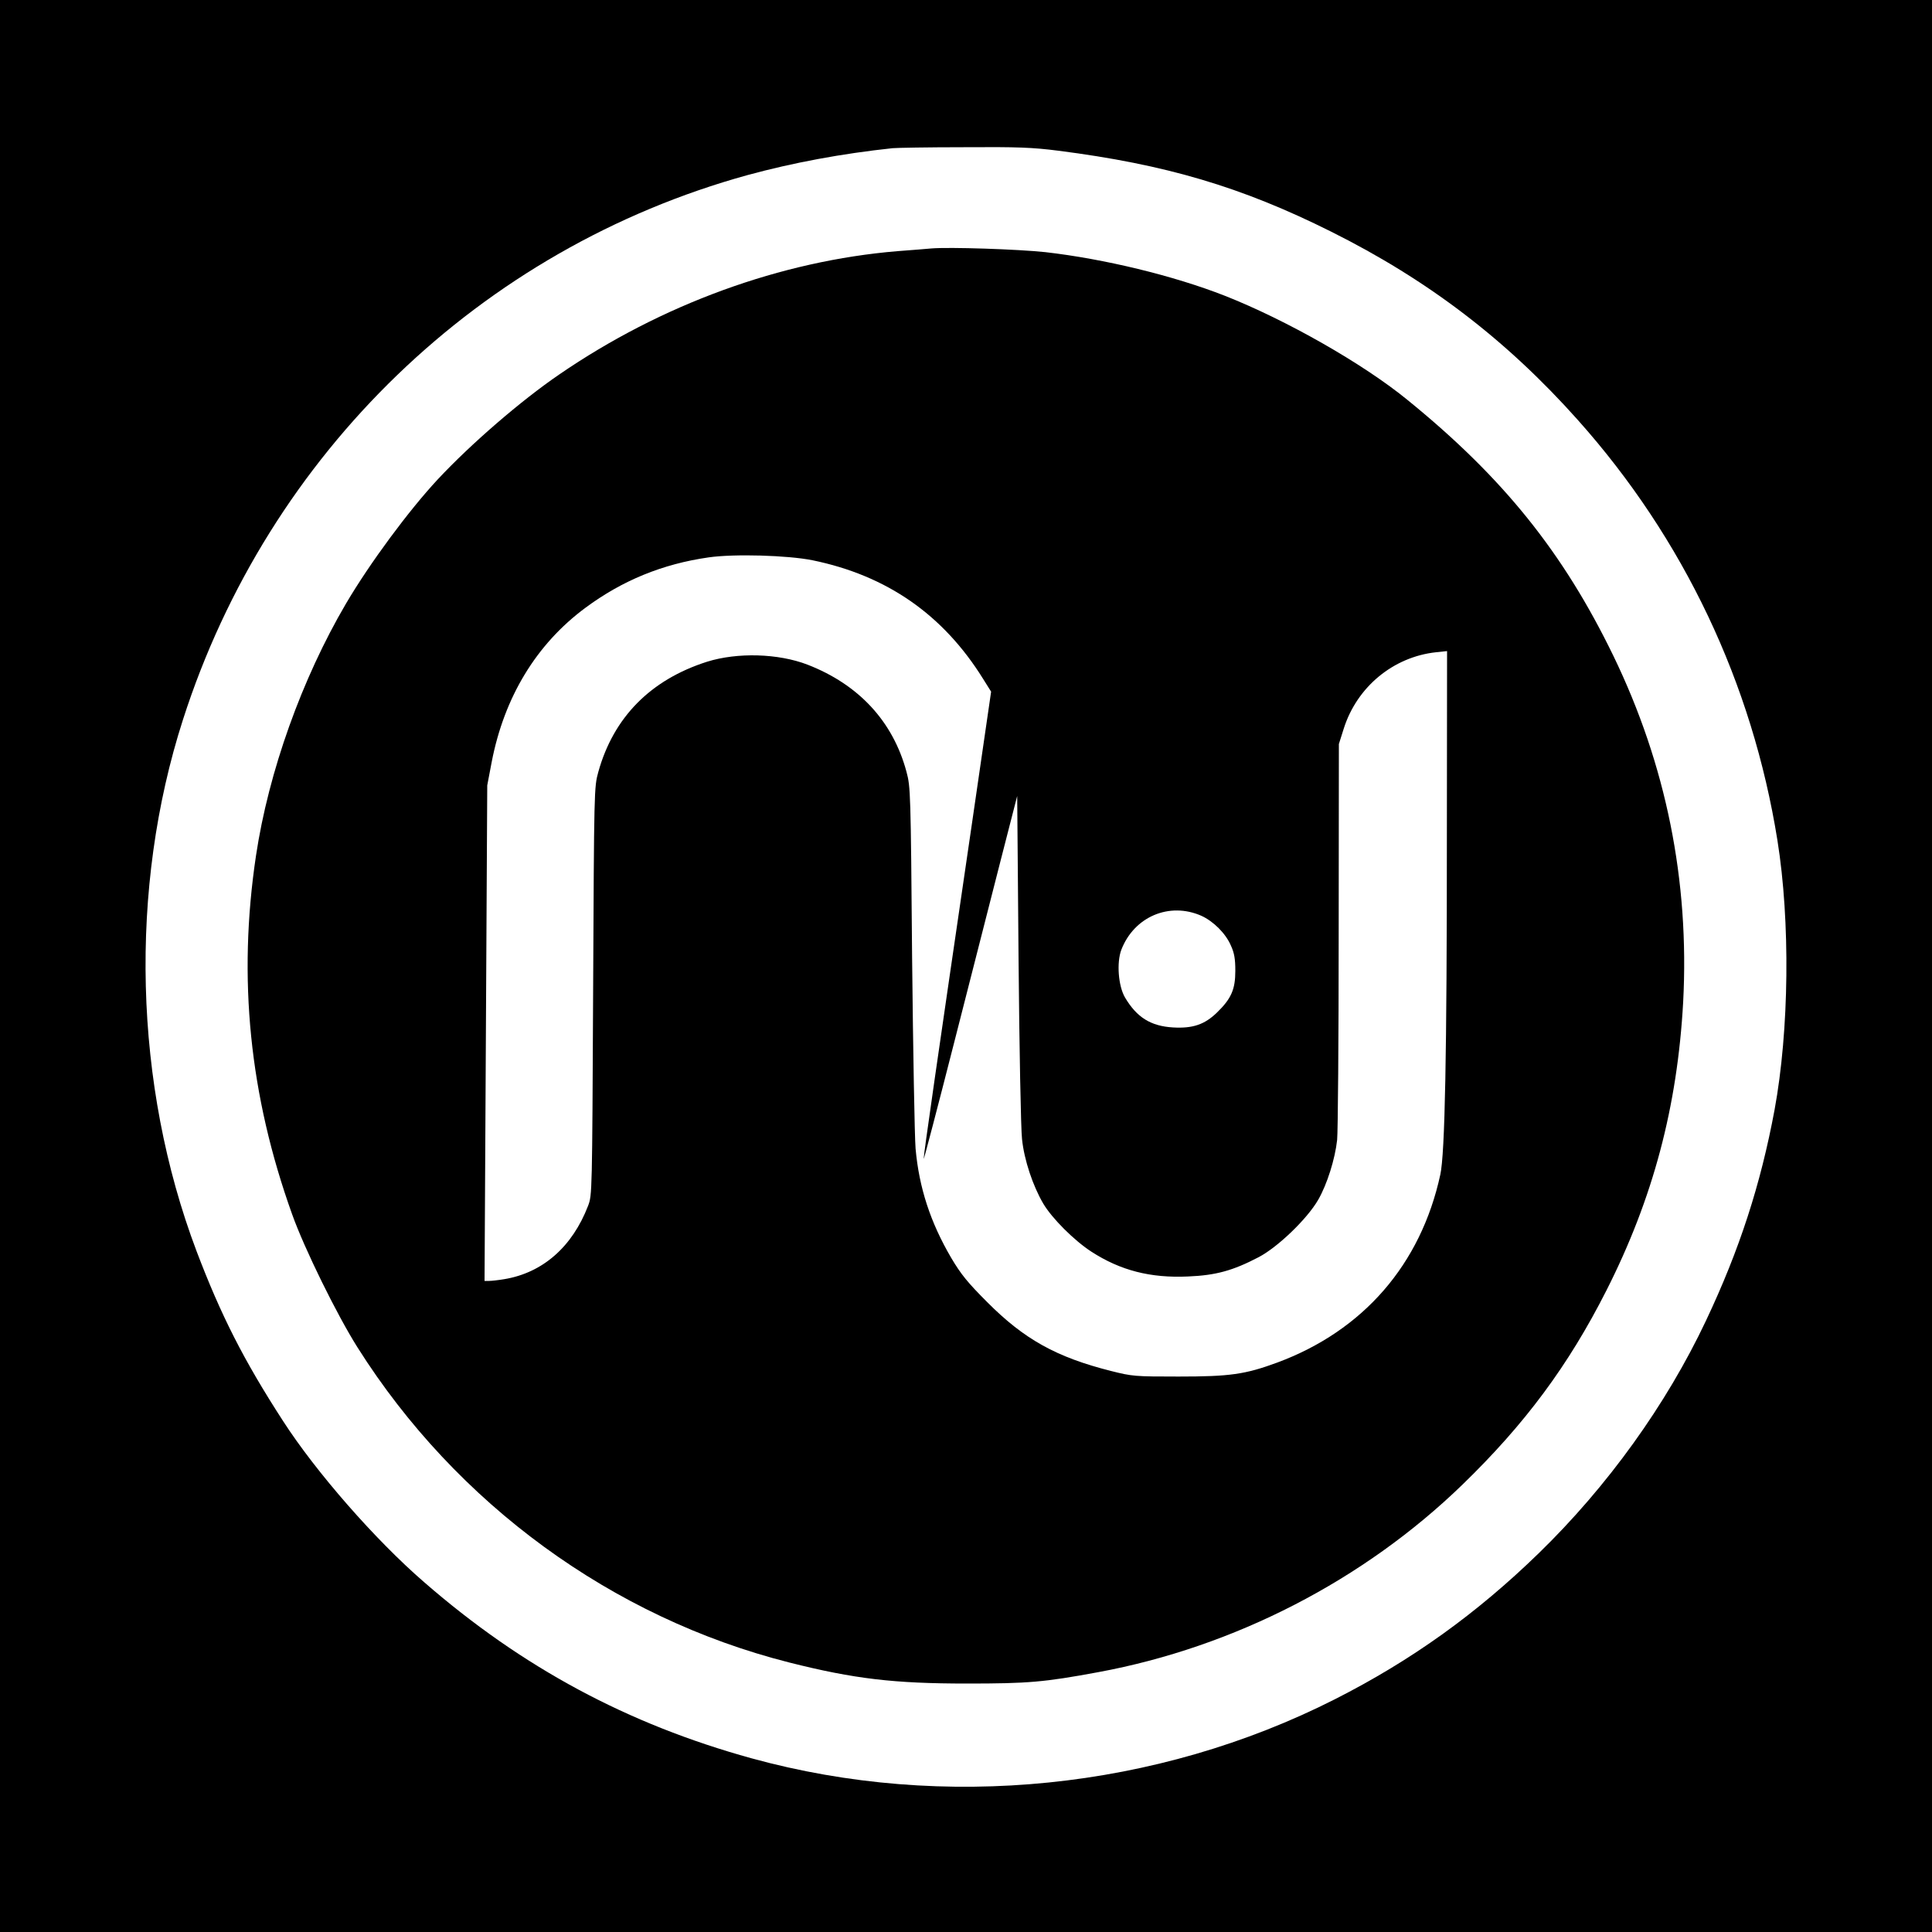 <?xml version="1.0" standalone="no"?>
<!DOCTYPE svg PUBLIC "-//W3C//DTD SVG 20010904//EN"
 "http://www.w3.org/TR/2001/REC-SVG-20010904/DTD/svg10.dtd">
<svg version="1.0" xmlns="http://www.w3.org/2000/svg"
 width="1000pt" height="1000pt" viewBox="0 0 1000 1000"
 preserveAspectRatio="xMidYMid meet">
<g transform="translate(0,1000) scale(0.1,-0.1)"
fill="#000000" stroke="none">
<path d="M0 5000 l0 -5000 5000 0 5000 0 0 5000 0 5000 -5000 0 -5000 0 0
-5000z m5477 4220 c556 -71 949 -187 1413 -419 501 -250 907 -560 1277 -975
548 -614 903 -1363 1033 -2176 67 -419 61 -982 -15 -1395 -72 -386 -181 -723
-355 -1091 -205 -434 -509 -857 -866 -1204 -322 -313 -658 -554 -1054 -755
-923 -468 -2024 -580 -3020 -306 -641 177 -1186 469 -1695 912 -253 219 -559
569 -730 834 -204 315 -322 548 -448 880 -325 860 -351 1877 -70 2750 443
1380 1541 2438 2923 2819 235 64 487 111 750 139 19 2 184 5 367 5 280 2 357
-1 490 -18z"/>
<path d="M4820 8714 c-25 -2 -103 -9 -175 -14 -602 -50 -1221 -275 -1750 -638
-199 -136 -456 -358 -629 -543 -150 -161 -352 -434 -475 -643 -228 -388 -401
-871 -466 -1305 -95 -634 -34 -1240 187 -1856 63 -177 232 -521 339 -690 511
-809 1318 -1398 2234 -1630 337 -85 543 -109 920 -109 317 0 399 7 680 59 703
130 1373 475 1884 970 324 314 549 617 746 1006 241 476 367 950 397 1492 33
627 -88 1228 -361 1792 -260 536 -571 923 -1066 1325 -230 188 -628 414 -945
539 -265 104 -624 191 -930 226 -140 15 -497 27 -590 19z m-614 -1614 c385
-79 676 -282 882 -613 l42 -67 -100 -688 c-178 -1214 -250 -1712 -249 -1730 0
-9 71 262 158 603 87 341 196 767 242 948 l84 327 7 -842 c4 -464 12 -884 18
-934 11 -108 56 -242 110 -334 45 -76 159 -190 248 -248 151 -98 307 -138 502
-129 143 6 231 30 365 100 99 52 251 198 308 297 46 80 87 210 98 310 4 41 8
519 8 1062 l1 987 25 79 c68 216 256 372 478 396 l57 6 -1 -957 c0 -1136 -10
-1643 -34 -1753 -101 -465 -399 -808 -845 -973 -166 -61 -244 -72 -510 -72
-226 0 -239 1 -350 29 -281 71 -448 163 -640 356 -102 102 -136 144 -187 230
-107 183 -166 362 -184 565 -5 61 -13 506 -18 990 -7 856 -8 882 -29 960 -70
261 -247 452 -513 555 -151 58 -362 64 -519 15 -292 -93 -484 -287 -563 -570
-22 -80 -22 -84 -27 -1135 -5 -1048 -5 -1055 -26 -1111 -82 -213 -235 -347
-434 -380 -30 -5 -66 -9 -79 -9 l-23 0 7 1283 7 1282 23 121 c65 336 231 610
485 798 190 141 399 227 638 261 132 19 409 11 538 -15z m2012 -1840 c62 -28
126 -91 153 -154 18 -39 23 -70 23 -131 0 -96 -21 -144 -95 -216 -64 -62 -125
-83 -228 -77 -115 7 -187 52 -248 155 -35 60 -44 181 -19 247 66 171 248 249
414 176z"/>
</g>
</svg>

